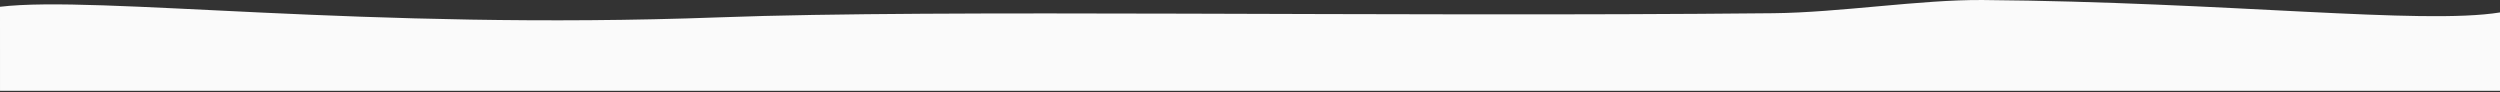 <svg height="62" width="1680" xmlns="http://www.w3.org/2000/svg"><rect width="100%" height="100%" fill="#333333" stroke="none"/><path d="m1686.004 815 .01 56.459c-65.335 7.833-244.324-15.958-483.412-7.102-150.217 5.594-444.279.105-708.195 2.771-44.29.438-99.345 9.224-140.869 8.873-164.566-1.336-295.159-16.819-347.538-8.345l.004-52.656z" fill="#fafafa" fill-rule="evenodd" transform="matrix(-1 0 0 -1 1686.013 876.011)"/></svg>
